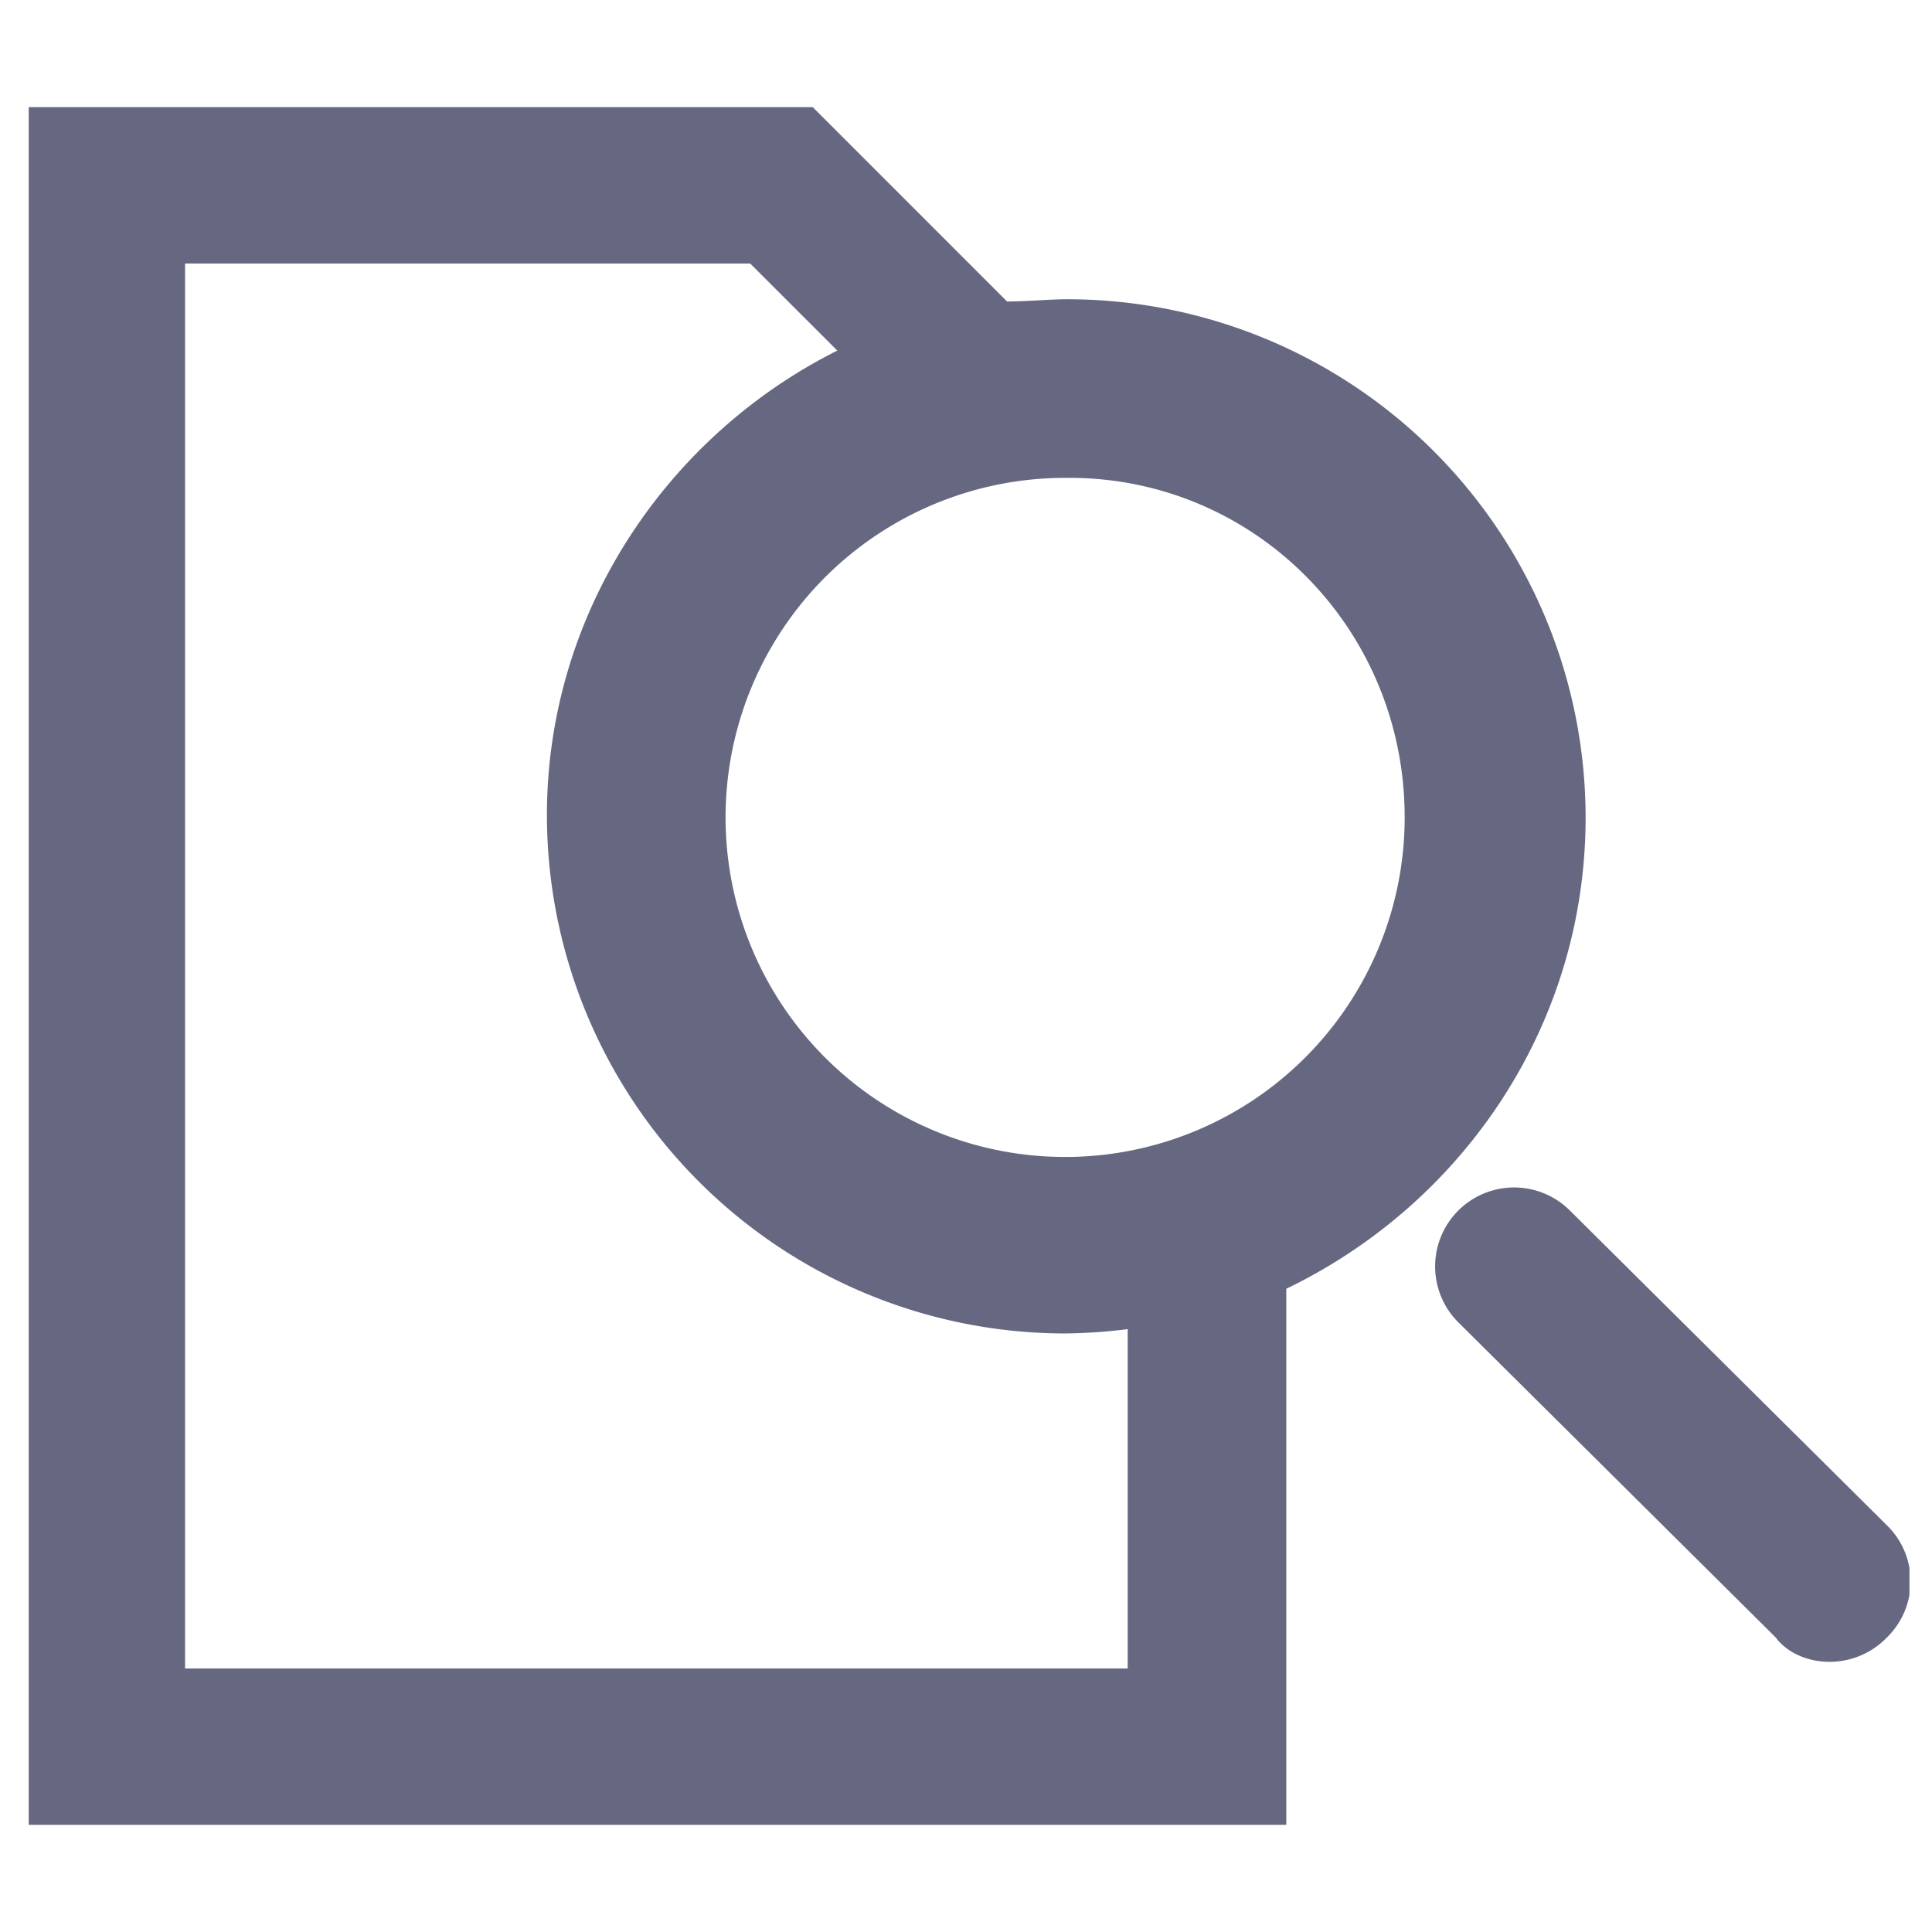 <svg id="fea85b44-da9b-4e1f-89d4-4234dc871a36" data-name="Calque 1" xmlns="http://www.w3.org/2000/svg" xmlns:xlink="http://www.w3.org/1999/xlink" viewBox="0 0 500.03 500.03"><defs><clipPath id="9d34e584-4b46-474e-a959-976d9604655d"><rect x="7.43" y="27.73" width="486.77" height="444.57" style="fill:none"/></clipPath></defs><title>ETHIQUE CHARTE</title><g style="clip-path:url(#9d34e584-4b46-474e-a959-976d9604655d)"><path d="M410.38,211.57A134.22,134.22,0,0,0,276.25,77.45c-4.62,0-10.4.58-15.61.58l-50.29-50.3H7.43V472.3H332.91V333.55c45.67-22,77.47-68.21,77.47-122m-46.83,0a87.88,87.88,0,1,1-87.88-87.87c48.57-.58,87.88,38.73,87.88,87.87M291.86,431.83H47.9V68.2H194.16l22.55,22.54c-43.94,22-75.16,67.64-75.16,120.25A134.23,134.23,0,0,0,275.67,345.12,141.52,141.52,0,0,0,291.86,344Z" style="fill:#666881"/></g><g style="clip-path:url(#9d34e584-4b46-474e-a959-976d9604655d)"><path d="M473.39,430.1c-4.62,0-10.41-1.74-13.87-6.36l-82.1-81.51a20.44,20.44,0,1,1,28.91-28.91l82.09,81.51a20.25,20.25,0,0,1,0,28.91,20.59,20.59,0,0,1-15,6.36" style="fill:#666881"/></g></svg>
